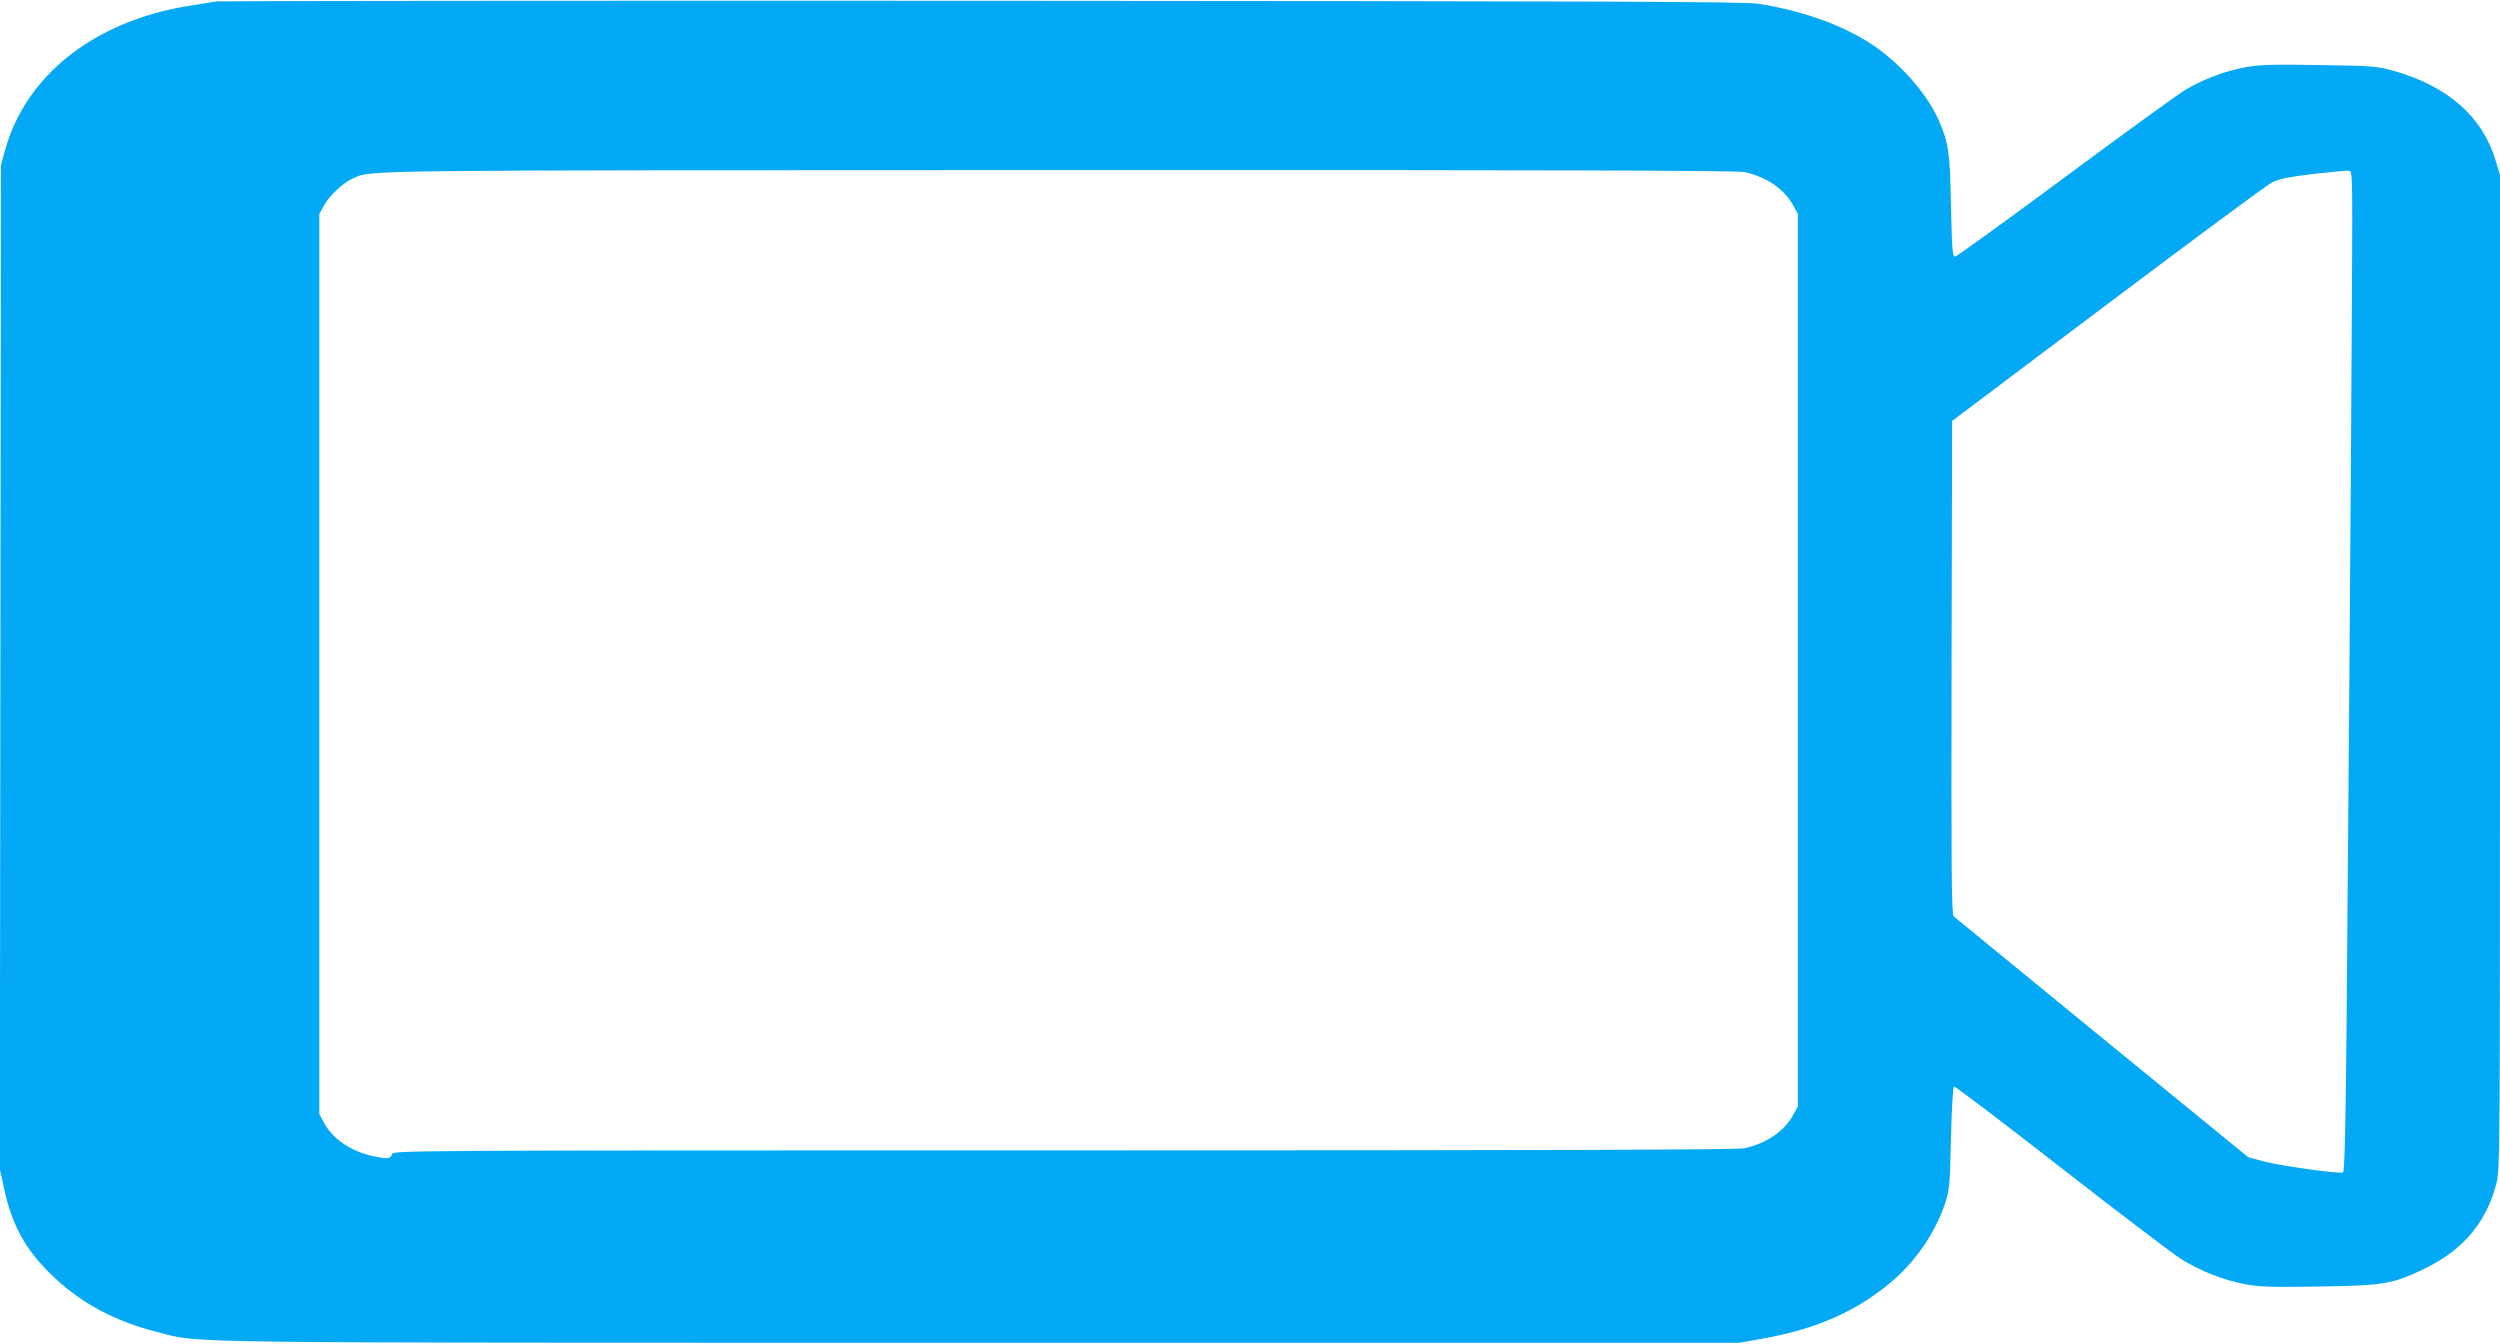 <?xml version="1.0" standalone="no"?>
<!DOCTYPE svg PUBLIC "-//W3C//DTD SVG 20010904//EN"
 "http://www.w3.org/TR/2001/REC-SVG-20010904/DTD/svg10.dtd">
<svg version="1.0" xmlns="http://www.w3.org/2000/svg"
 width="1280pt" height="688pt" viewBox="0 0 1280 688"
 preserveAspectRatio="xMidYMid meet">
<g transform="translate(0,688) scale(0.1,-0.1)"
fill="#03a9f4" stroke="none">
<path d="M1110 6873 c-14 -2 -81 -13 -150 -24 -477 -79 -826 -353 -933 -734
l-22 -80 -3 -2570 -3 -2570 22 -100 c40 -190 112 -319 254 -453 143 -136 317
-228 530 -282 229 -58 -18 -55 4205 -55 l3895 0 130 23 c272 50 476 141 655
294 124 107 222 253 271 403 20 63 23 97 28 329 4 159 10 261 16 263 6 1 253
-186 550 -418 297 -231 572 -440 612 -465 97 -61 219 -109 327 -129 75 -14
138 -16 380 -12 332 5 379 13 541 92 194 94 312 233 365 429 20 75 20 95 20
2622 l0 2547 -21 71 c-67 227 -244 384 -522 463 -87 24 -107 26 -383 30 -243
4 -305 2 -380 -12 -104 -19 -212 -60 -305 -115 -37 -22 -313 -222 -615 -446
-302 -224 -556 -407 -564 -408 -13 -1 -16 36 -21 259 -5 277 -12 324 -64 442
-63 142 -211 305 -360 398 -150 94 -350 163 -565 196 -69 11 -832 13 -3975 15
-2140 1 -3901 -1 -3915 -3z m7822 -874 c113 -25 206 -88 251 -174 l22 -40 0
-2285 0 -2285 -22 -40 c-45 -86 -138 -149 -251 -174 -39 -8 -971 -11 -3486
-11 -3425 0 -3434 0 -3439 -20 -6 -23 -24 -25 -99 -9 -113 25 -206 88 -251
174 l-22 40 0 2305 0 2305 22 40 c26 51 102 121 151 142 99 43 -21 41 3604 42
2543 1 3481 -2 3520 -10z m3110 -599 c-3 -706 -19 -2831 -28 -3827 -5 -500
-10 -693 -18 -696 -21 -8 -320 34 -403 56 l-82 22 -747 610 c-411 336 -753
616 -761 623 -11 11 -13 236 -11 1275 l3 1262 795 598 c437 329 816 609 841
622 36 19 82 28 210 44 90 10 173 18 184 17 20 -1 20 -7 17 -606z"/>
</g>
</svg>
